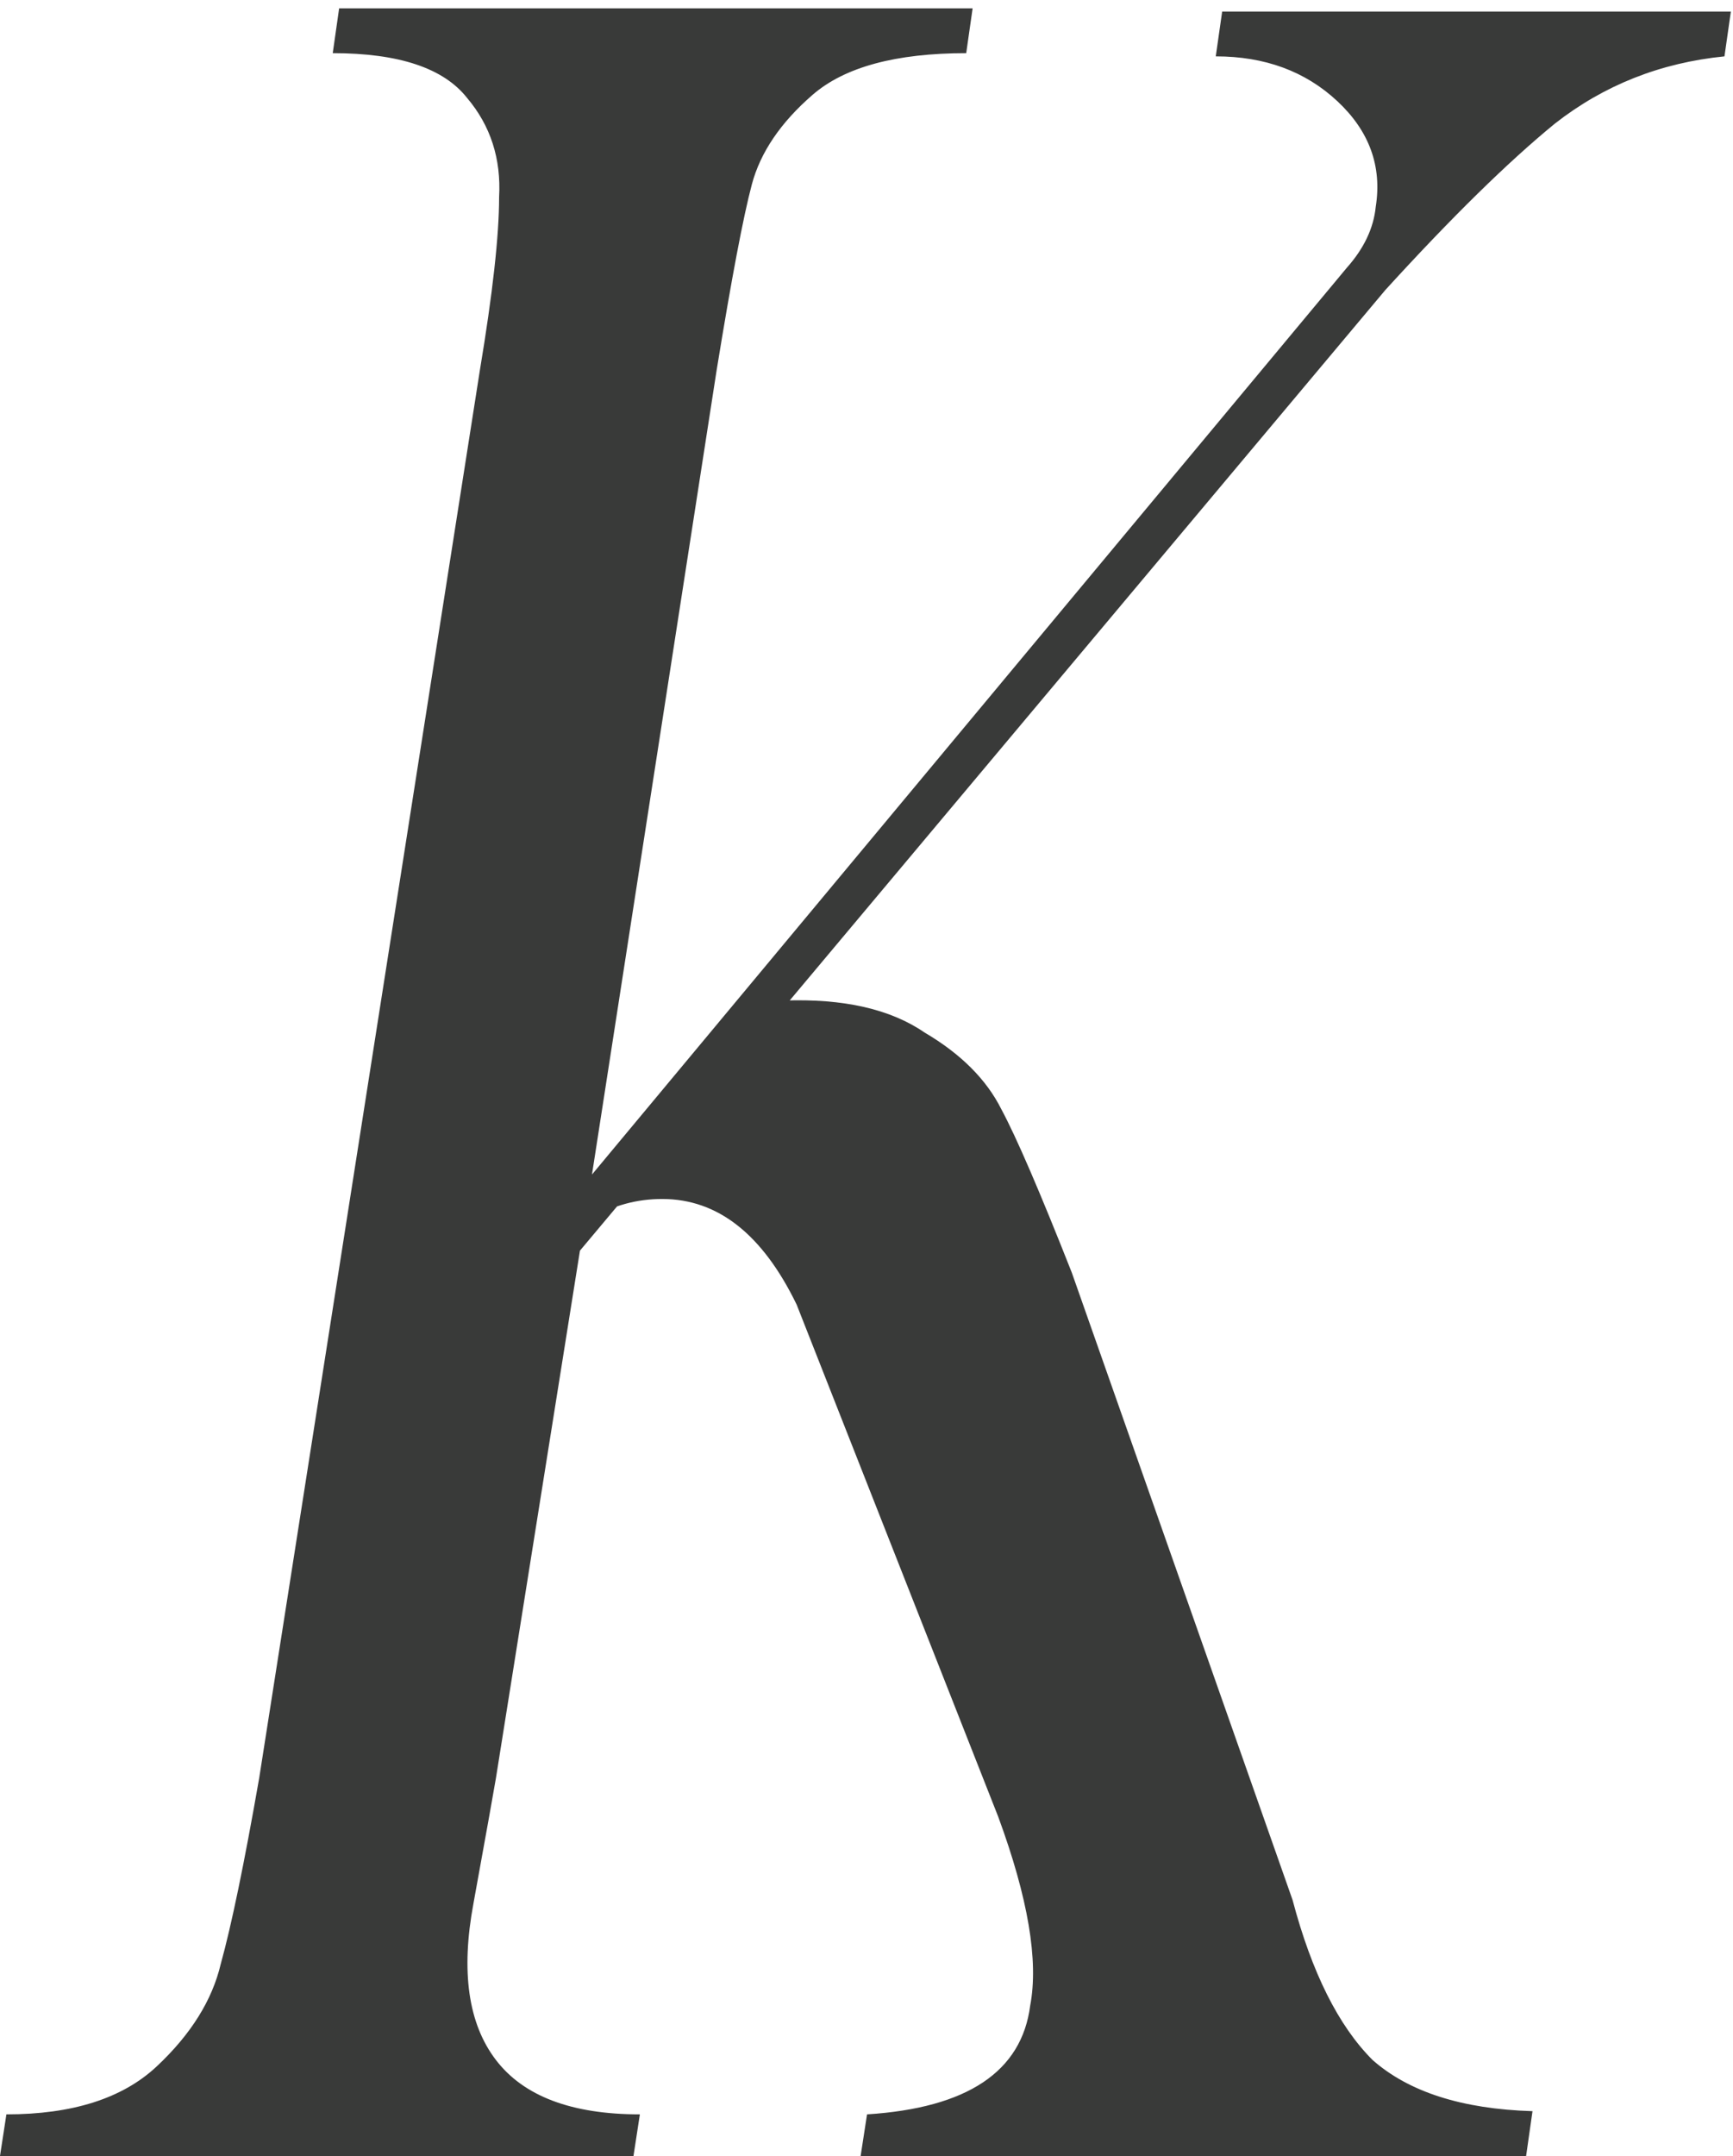 <?xml version="1.0" encoding="UTF-8"?> <svg xmlns="http://www.w3.org/2000/svg" width="78" height="97" viewBox="0 0 78 97" fill="none"> <path d="M22.32 80.008C22.224 80.584 21.888 82.456 21.312 85.624C20.736 88.696 21.072 91.048 22.32 92.68C23.568 94.312 25.728 95.128 28.8 95.128L28.512 97H0L0.288 95.128C3.264 95.128 5.52 94.408 7.056 92.968C8.592 91.528 9.552 89.992 9.936 88.36C10.416 86.632 10.992 83.848 11.664 80.008L21.6 16.648C22.176 13.192 22.464 10.6 22.464 8.872C22.56 7.144 22.08 5.656 21.024 4.408C19.968 3.064 17.952 2.392 14.976 2.392L15.264 0.376H43.776L43.488 2.392C40.32 2.392 38.016 3.016 36.576 4.264C35.136 5.512 34.224 6.856 33.84 8.296C33.456 9.736 32.928 12.52 32.256 16.648L26.496 53.8L22.32 80.008ZM35.856 58.696C34.32 55.528 32.304 53.944 29.808 53.944C28.656 53.944 27.6 54.232 26.64 54.808L35.28 45.016C37.968 44.92 40.08 45.4 41.616 46.456C43.248 47.416 44.4 48.568 45.072 49.912C45.744 51.16 46.8 53.608 48.24 57.256L58.176 85.48C59.04 88.744 60.24 91.144 61.776 92.68C63.408 94.12 65.808 94.888 68.976 94.984L68.688 97H38.736L39.024 95.128C43.536 94.84 45.984 93.208 46.368 90.232C46.752 88.216 46.272 85.384 44.928 81.736L35.856 58.696ZM77.616 2.536C74.736 2.824 72.192 3.832 69.984 5.56C67.872 7.288 65.328 9.784 62.352 13.048L24.912 57.688L25.488 54.232L60.624 12.04C61.392 11.176 61.824 10.264 61.92 9.304C62.208 7.48 61.632 5.896 60.192 4.552C58.752 3.208 56.928 2.536 54.72 2.536L55.008 0.52H77.904L77.616 2.536Z" fill="#393A39"></path> </svg> 
